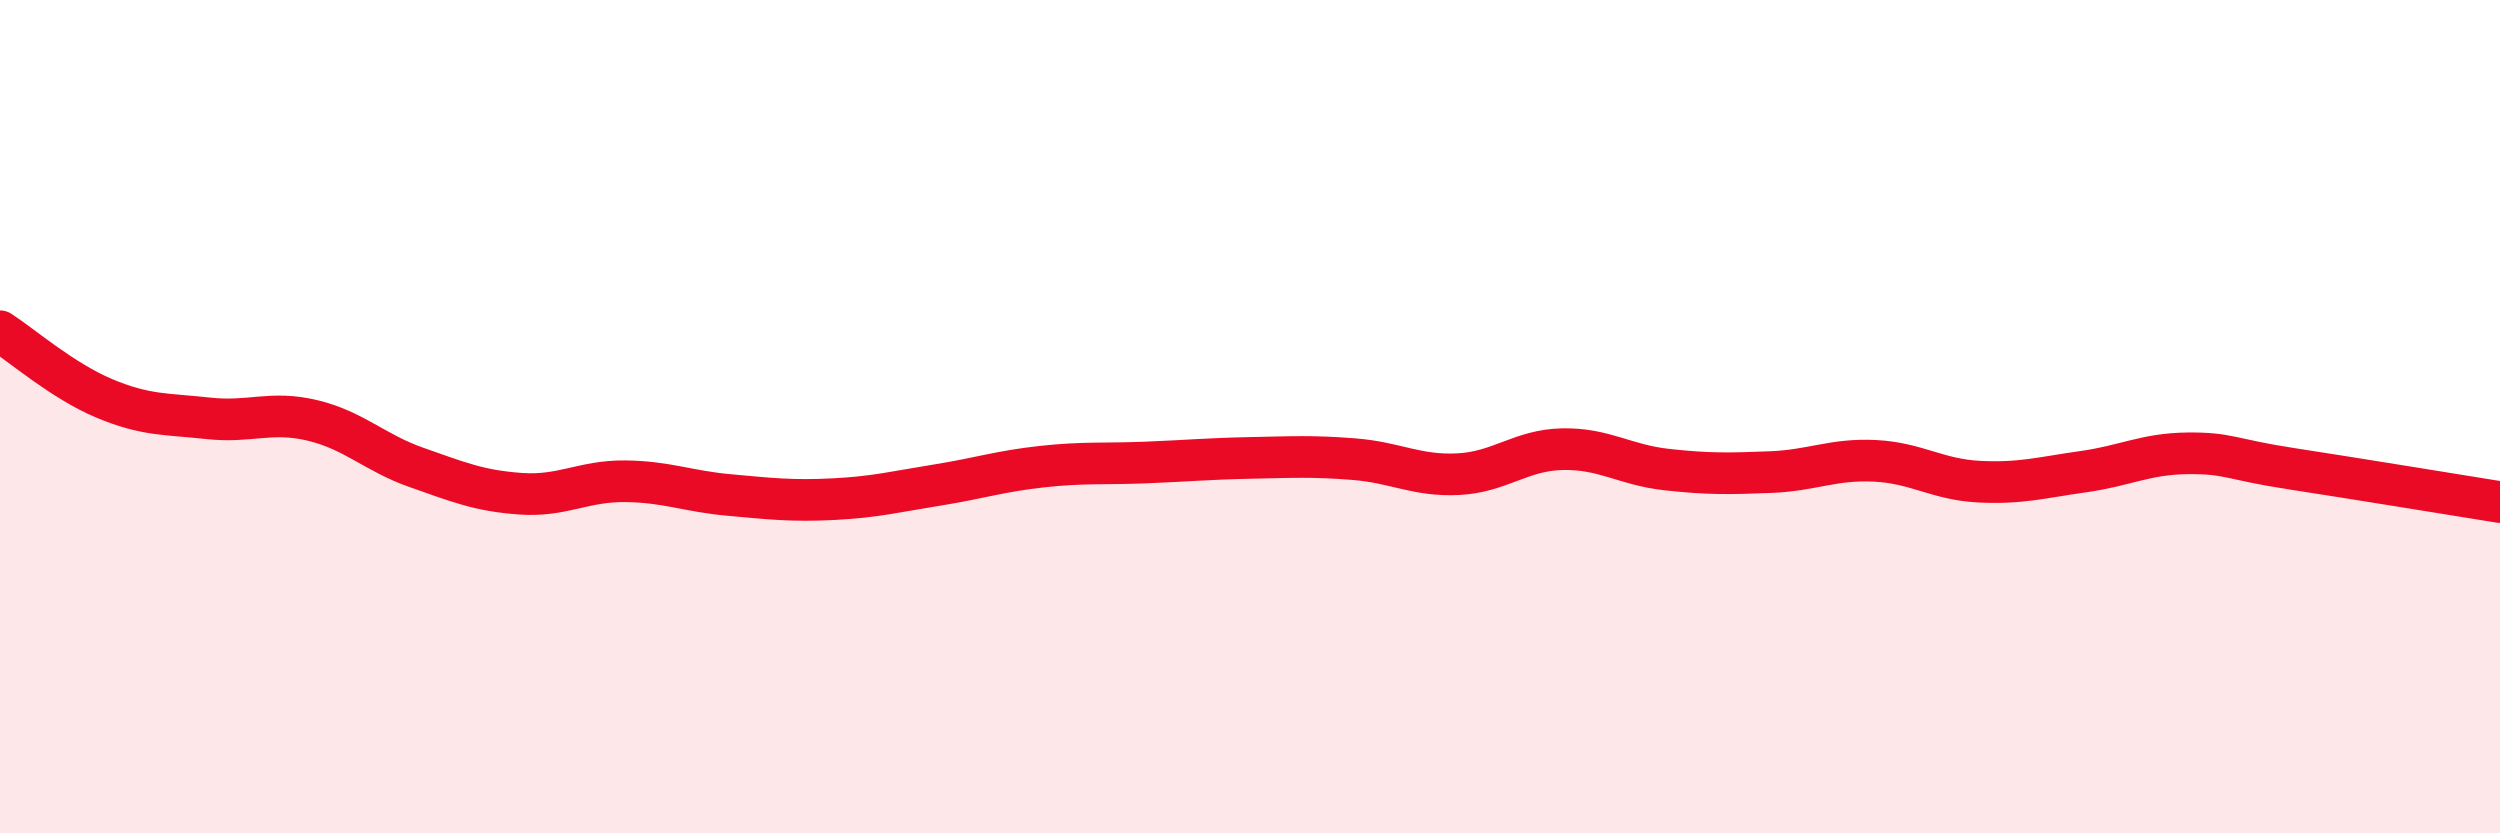 
    <svg width="60" height="20" viewBox="0 0 60 20" xmlns="http://www.w3.org/2000/svg">
      <path
        d="M 0,7.95 C 0.5,8.27 1.5,9.14 2.5,9.56 C 3.5,9.98 4,9.93 5,10.04 C 6,10.15 6.5,9.85 7.5,10.09 C 8.5,10.33 9,10.87 10,11.22 C 11,11.57 11.5,11.78 12.5,11.85 C 13.5,11.92 14,11.54 15,11.55 C 16,11.56 16.5,11.79 17.5,11.88 C 18.5,11.97 19,12.03 20,11.98 C 21,11.93 21.5,11.8 22.5,11.64 C 23.5,11.48 24,11.31 25,11.2 C 26,11.09 26.5,11.14 27.5,11.1 C 28.5,11.06 29,11.01 30,10.99 C 31,10.97 31.5,10.94 32.5,11.02 C 33.5,11.1 34,11.43 35,11.38 C 36,11.33 36.5,10.8 37.5,10.78 C 38.5,10.76 39,11.16 40,11.27 C 41,11.38 41.5,11.37 42.5,11.33 C 43.5,11.29 44,11.01 45,11.06 C 46,11.11 46.5,11.51 47.5,11.56 C 48.5,11.61 49,11.46 50,11.32 C 51,11.18 51.5,10.89 52.5,10.88 C 53.5,10.87 53.5,11.02 55,11.25 C 56.5,11.48 59,11.89 60,12.05L60 20L0 20Z"
        fill="#EB0A25"
        opacity="0.1"
        stroke-linecap="round"
        stroke-linejoin="round"
      />
      <path
        d="M 0,7.95 C 0.5,8.27 1.5,9.14 2.5,9.56 C 3.5,9.98 4,9.93 5,10.04 C 6,10.15 6.5,9.85 7.5,10.09 C 8.5,10.33 9,10.87 10,11.22 C 11,11.57 11.5,11.78 12.5,11.85 C 13.5,11.92 14,11.54 15,11.55 C 16,11.56 16.5,11.79 17.5,11.88 C 18.5,11.97 19,12.03 20,11.98 C 21,11.93 21.5,11.8 22.5,11.64 C 23.5,11.48 24,11.31 25,11.2 C 26,11.09 26.5,11.14 27.5,11.1 C 28.5,11.06 29,11.01 30,10.99 C 31,10.97 31.5,10.94 32.5,11.02 C 33.5,11.1 34,11.43 35,11.38 C 36,11.33 36.5,10.8 37.5,10.78 C 38.5,10.76 39,11.16 40,11.27 C 41,11.38 41.5,11.37 42.5,11.33 C 43.5,11.29 44,11.01 45,11.06 C 46,11.11 46.5,11.51 47.5,11.56 C 48.5,11.61 49,11.46 50,11.32 C 51,11.18 51.5,10.89 52.5,10.88 C 53.5,10.87 53.5,11.02 55,11.25 C 56.5,11.48 59,11.89 60,12.05"
        stroke="#EB0A25"
        stroke-width="1"
        fill="none"
        stroke-linecap="round"
        stroke-linejoin="round"
      />
    </svg>
  